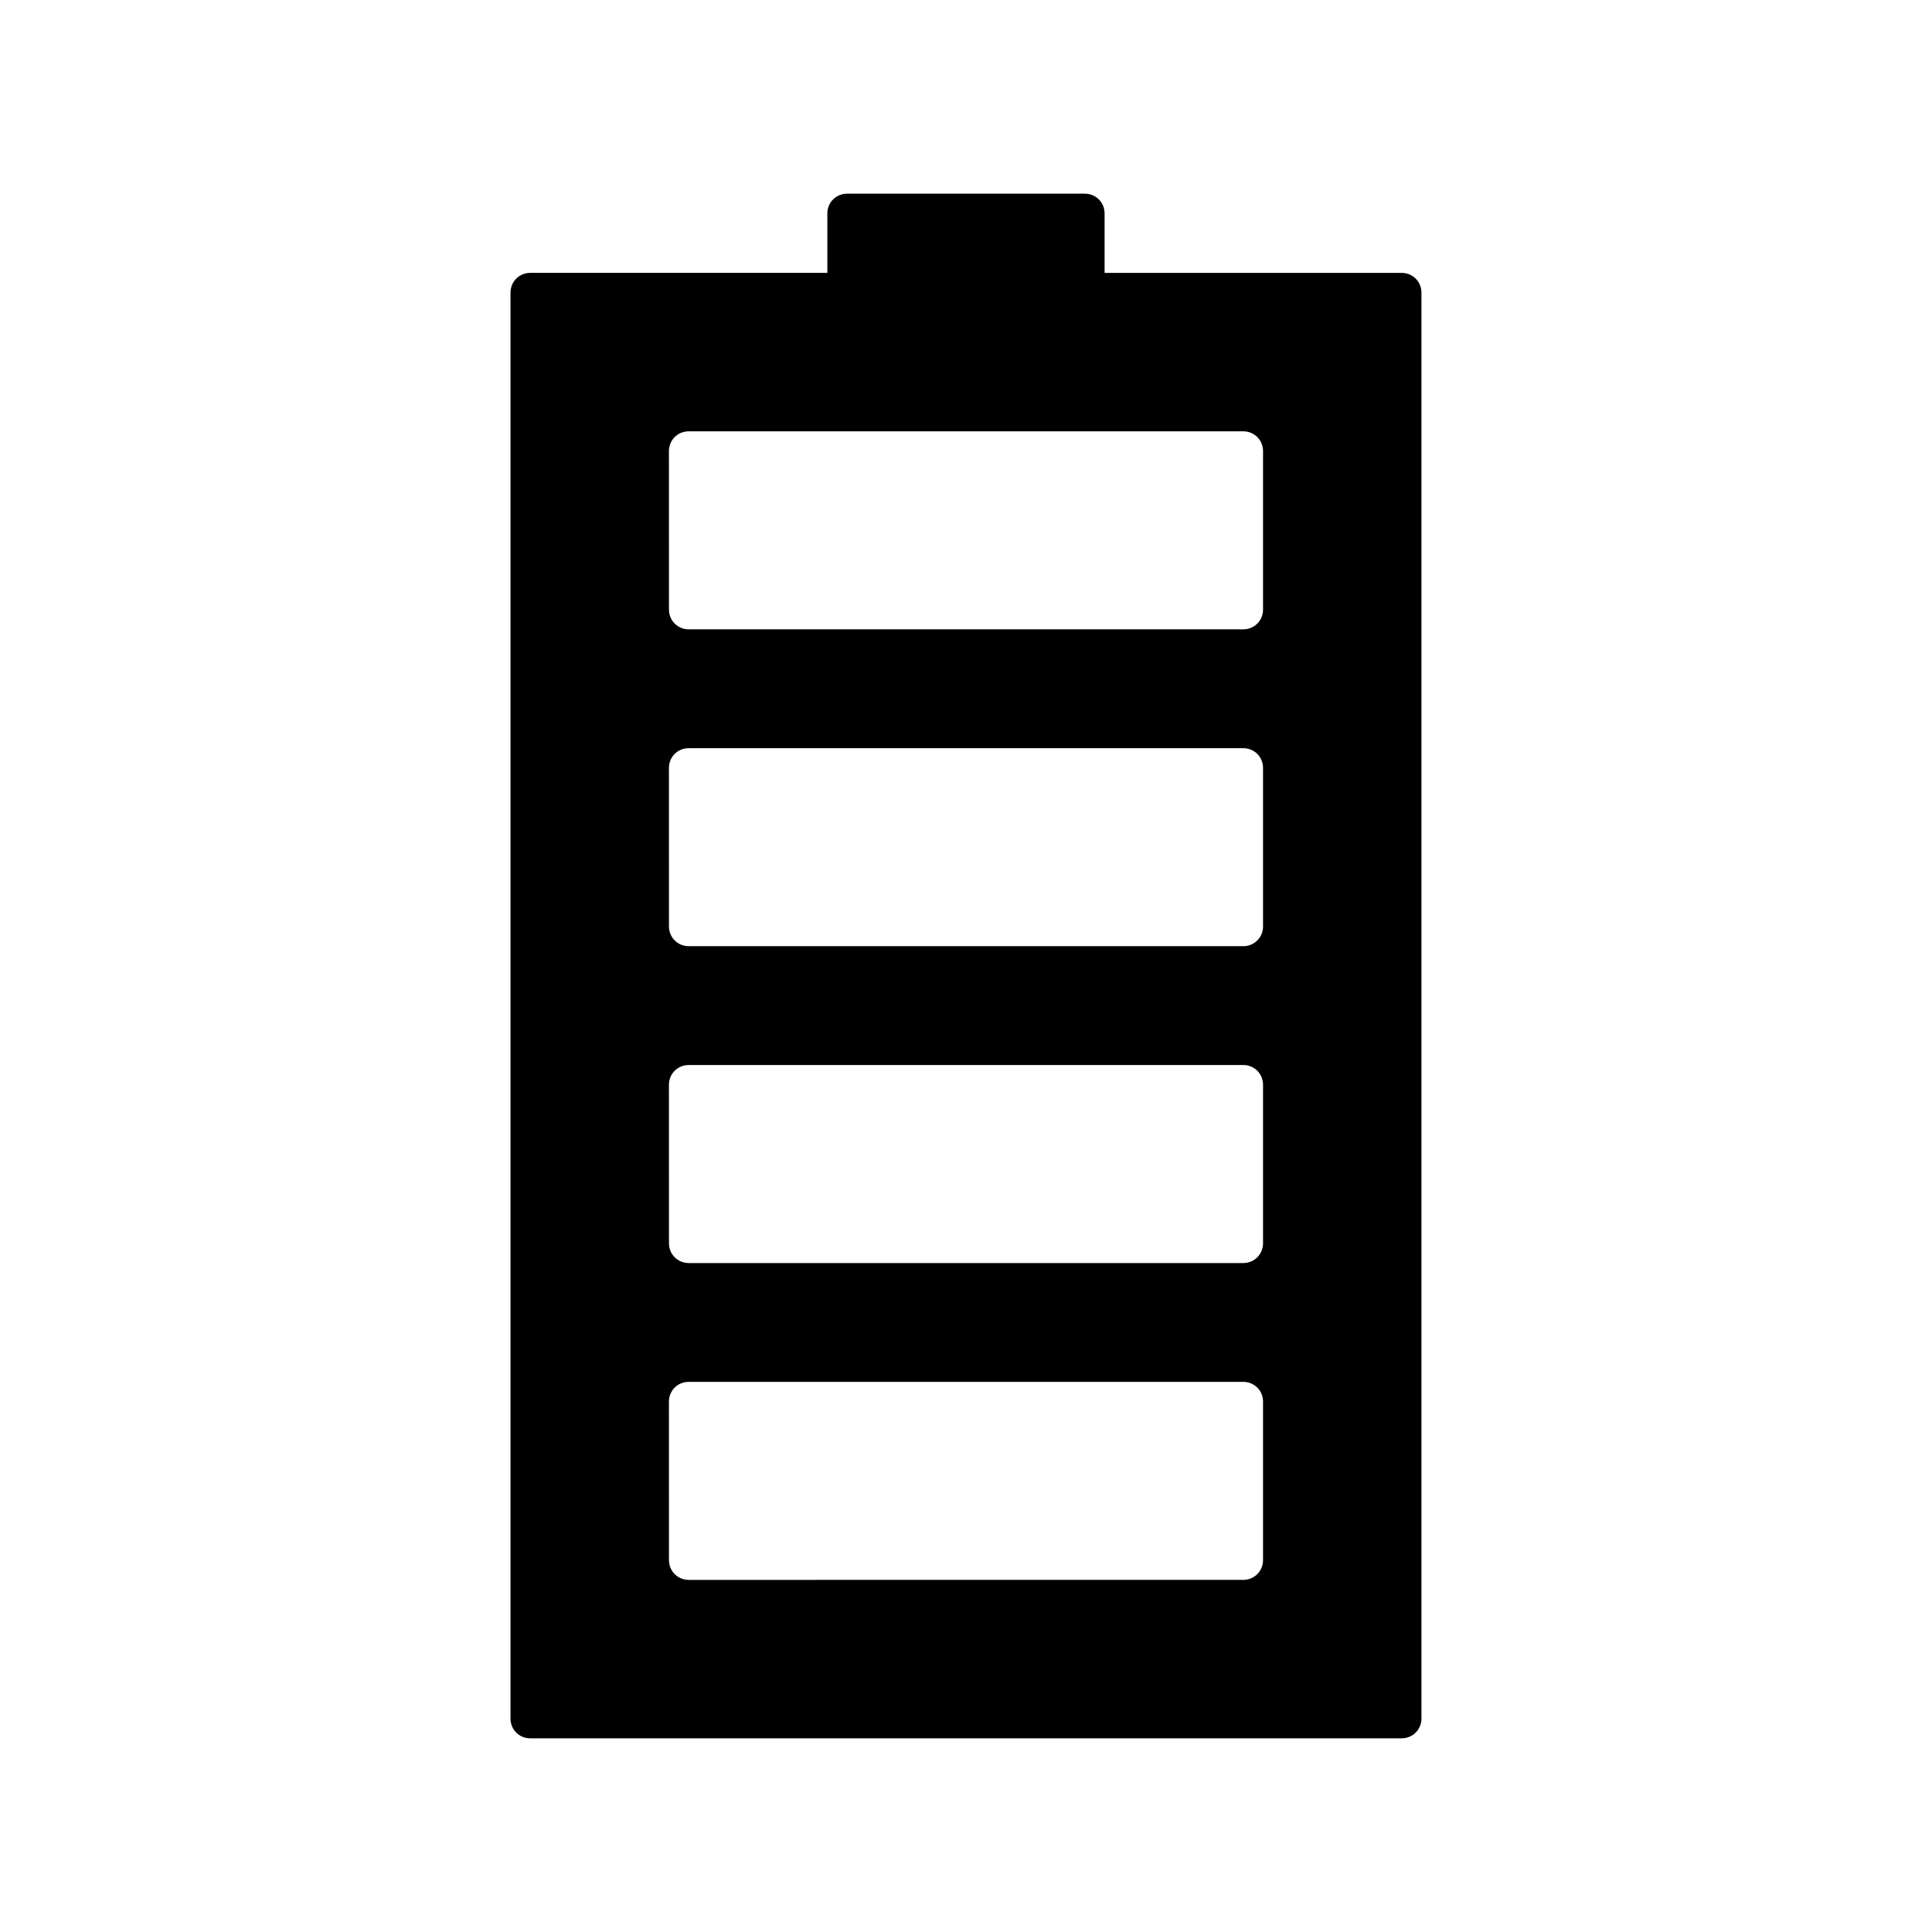 <?xml version="1.0" encoding="UTF-8"?>
<!-- Uploaded to: ICON Repo, www.iconrepo.com, Generator: ICON Repo Mixer Tools -->
<svg fill="#000000" width="800px" height="800px" version="1.1" viewBox="144 144 512 512" xmlns="http://www.w3.org/2000/svg">
 <path d="m284.54 604.67h230.91c2.938 0 5.246-2.309 5.246-5.246v-377.86c0-2.938-2.309-5.246-5.246-5.246h-78.719l-0.004-15.746c0-2.938-2.309-5.246-5.246-5.246h-62.977c-2.938 0-5.246 2.309-5.246 5.246v15.742h-78.723c-2.938 0-5.246 2.309-5.246 5.246v377.86c-0.004 2.945 2.305 5.254 5.246 5.254zm36.734-341.12c0-2.938 2.309-5.246 5.246-5.246h146.95c2.938 0 5.246 2.309 5.246 5.246v41.984c0 2.938-2.309 5.246-5.246 5.246h-146.94c-2.938 0-5.246-2.309-5.246-5.246zm0 83.969c0-2.938 2.309-5.246 5.246-5.246h146.95c2.938 0 5.246 2.309 5.246 5.246v41.984c0 2.938-2.309 5.246-5.246 5.246h-146.94c-2.938 0-5.246-2.309-5.246-5.246zm0 83.969c0-2.938 2.309-5.246 5.246-5.246h146.95c2.938 0 5.246 2.309 5.246 5.246v41.984c0 2.938-2.309 5.246-5.246 5.246h-146.94c-2.938 0-5.246-2.309-5.246-5.246zm0 83.965c0-2.938 2.309-5.246 5.246-5.246h146.95c2.938 0 5.246 2.309 5.246 5.246v41.984c0 2.938-2.309 5.246-5.246 5.246l-146.94 0.004c-2.938 0-5.246-2.309-5.246-5.246z"/>
</svg>